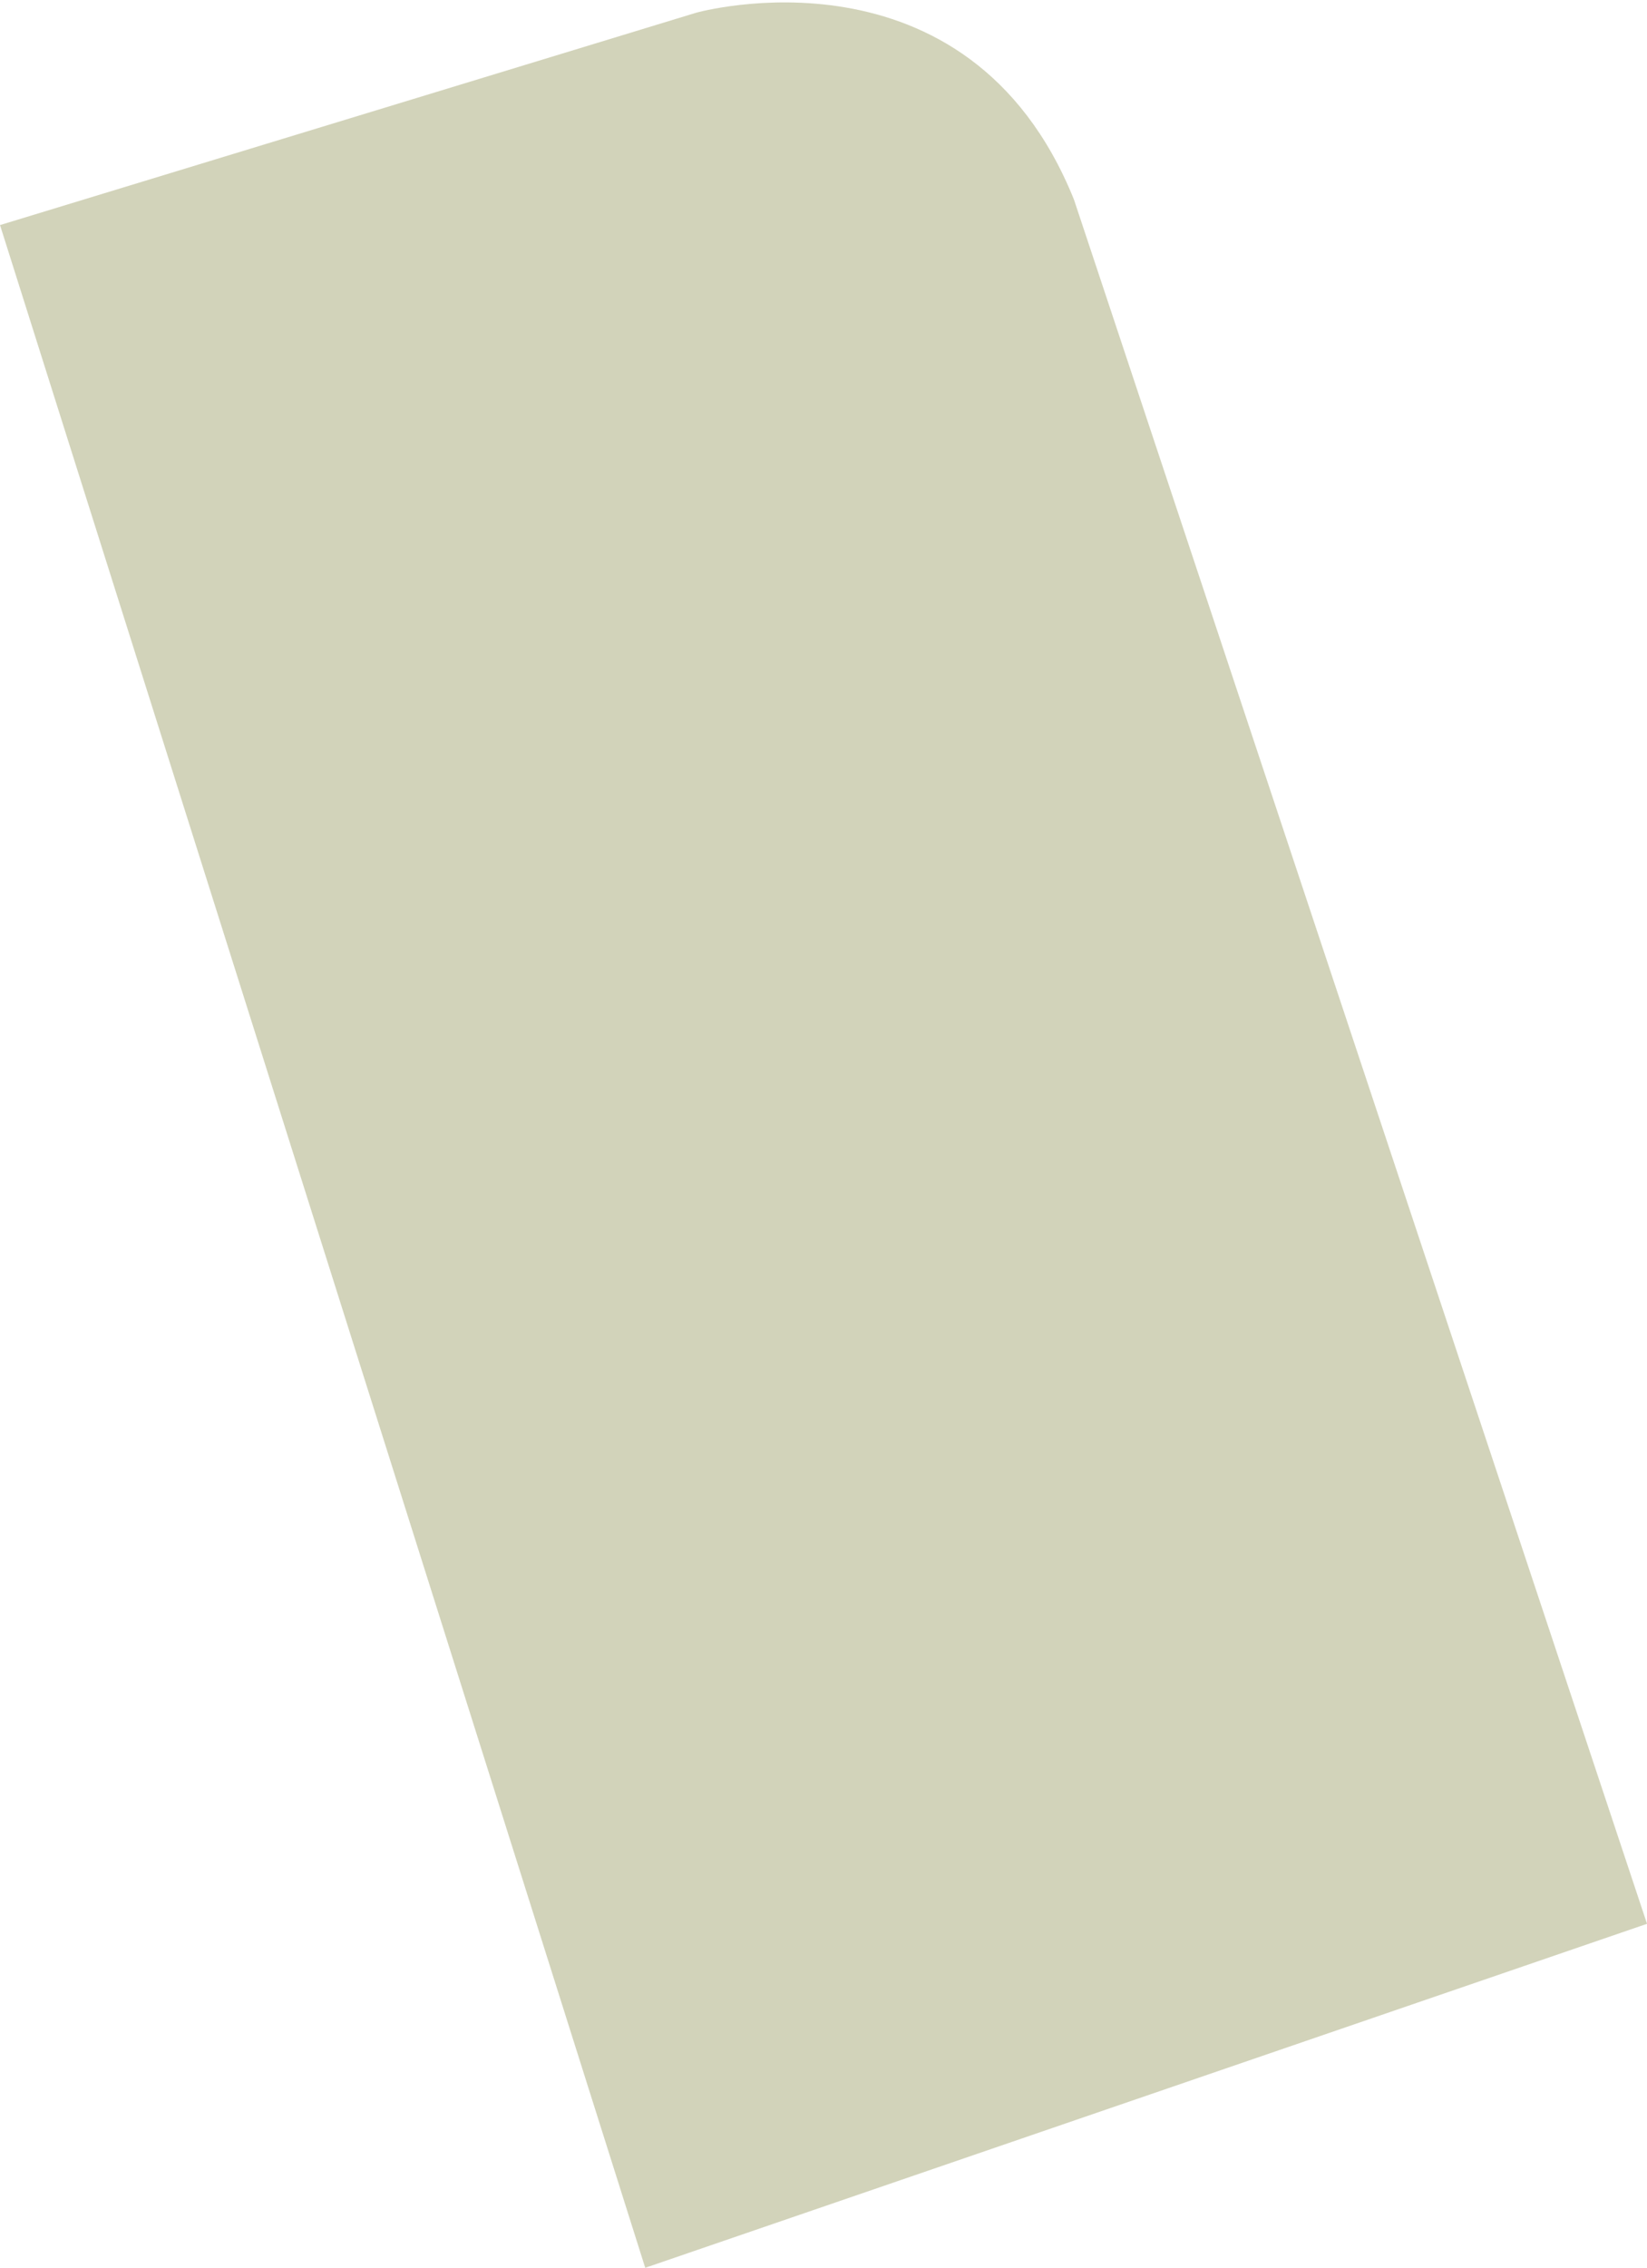 <?xml version="1.0" encoding="UTF-8"?> <svg xmlns="http://www.w3.org/2000/svg" width="194" height="267" viewBox="0 0 194 267" fill="none"><path opacity="0.5" d="M76.001 266.999L194.002 226.498L126.502 23.498C114.002 -7.502 82.001 1.498 82.001 1.498L0.002 26.499L76.001 266.999Z" fill="#A6A877"></path></svg> 